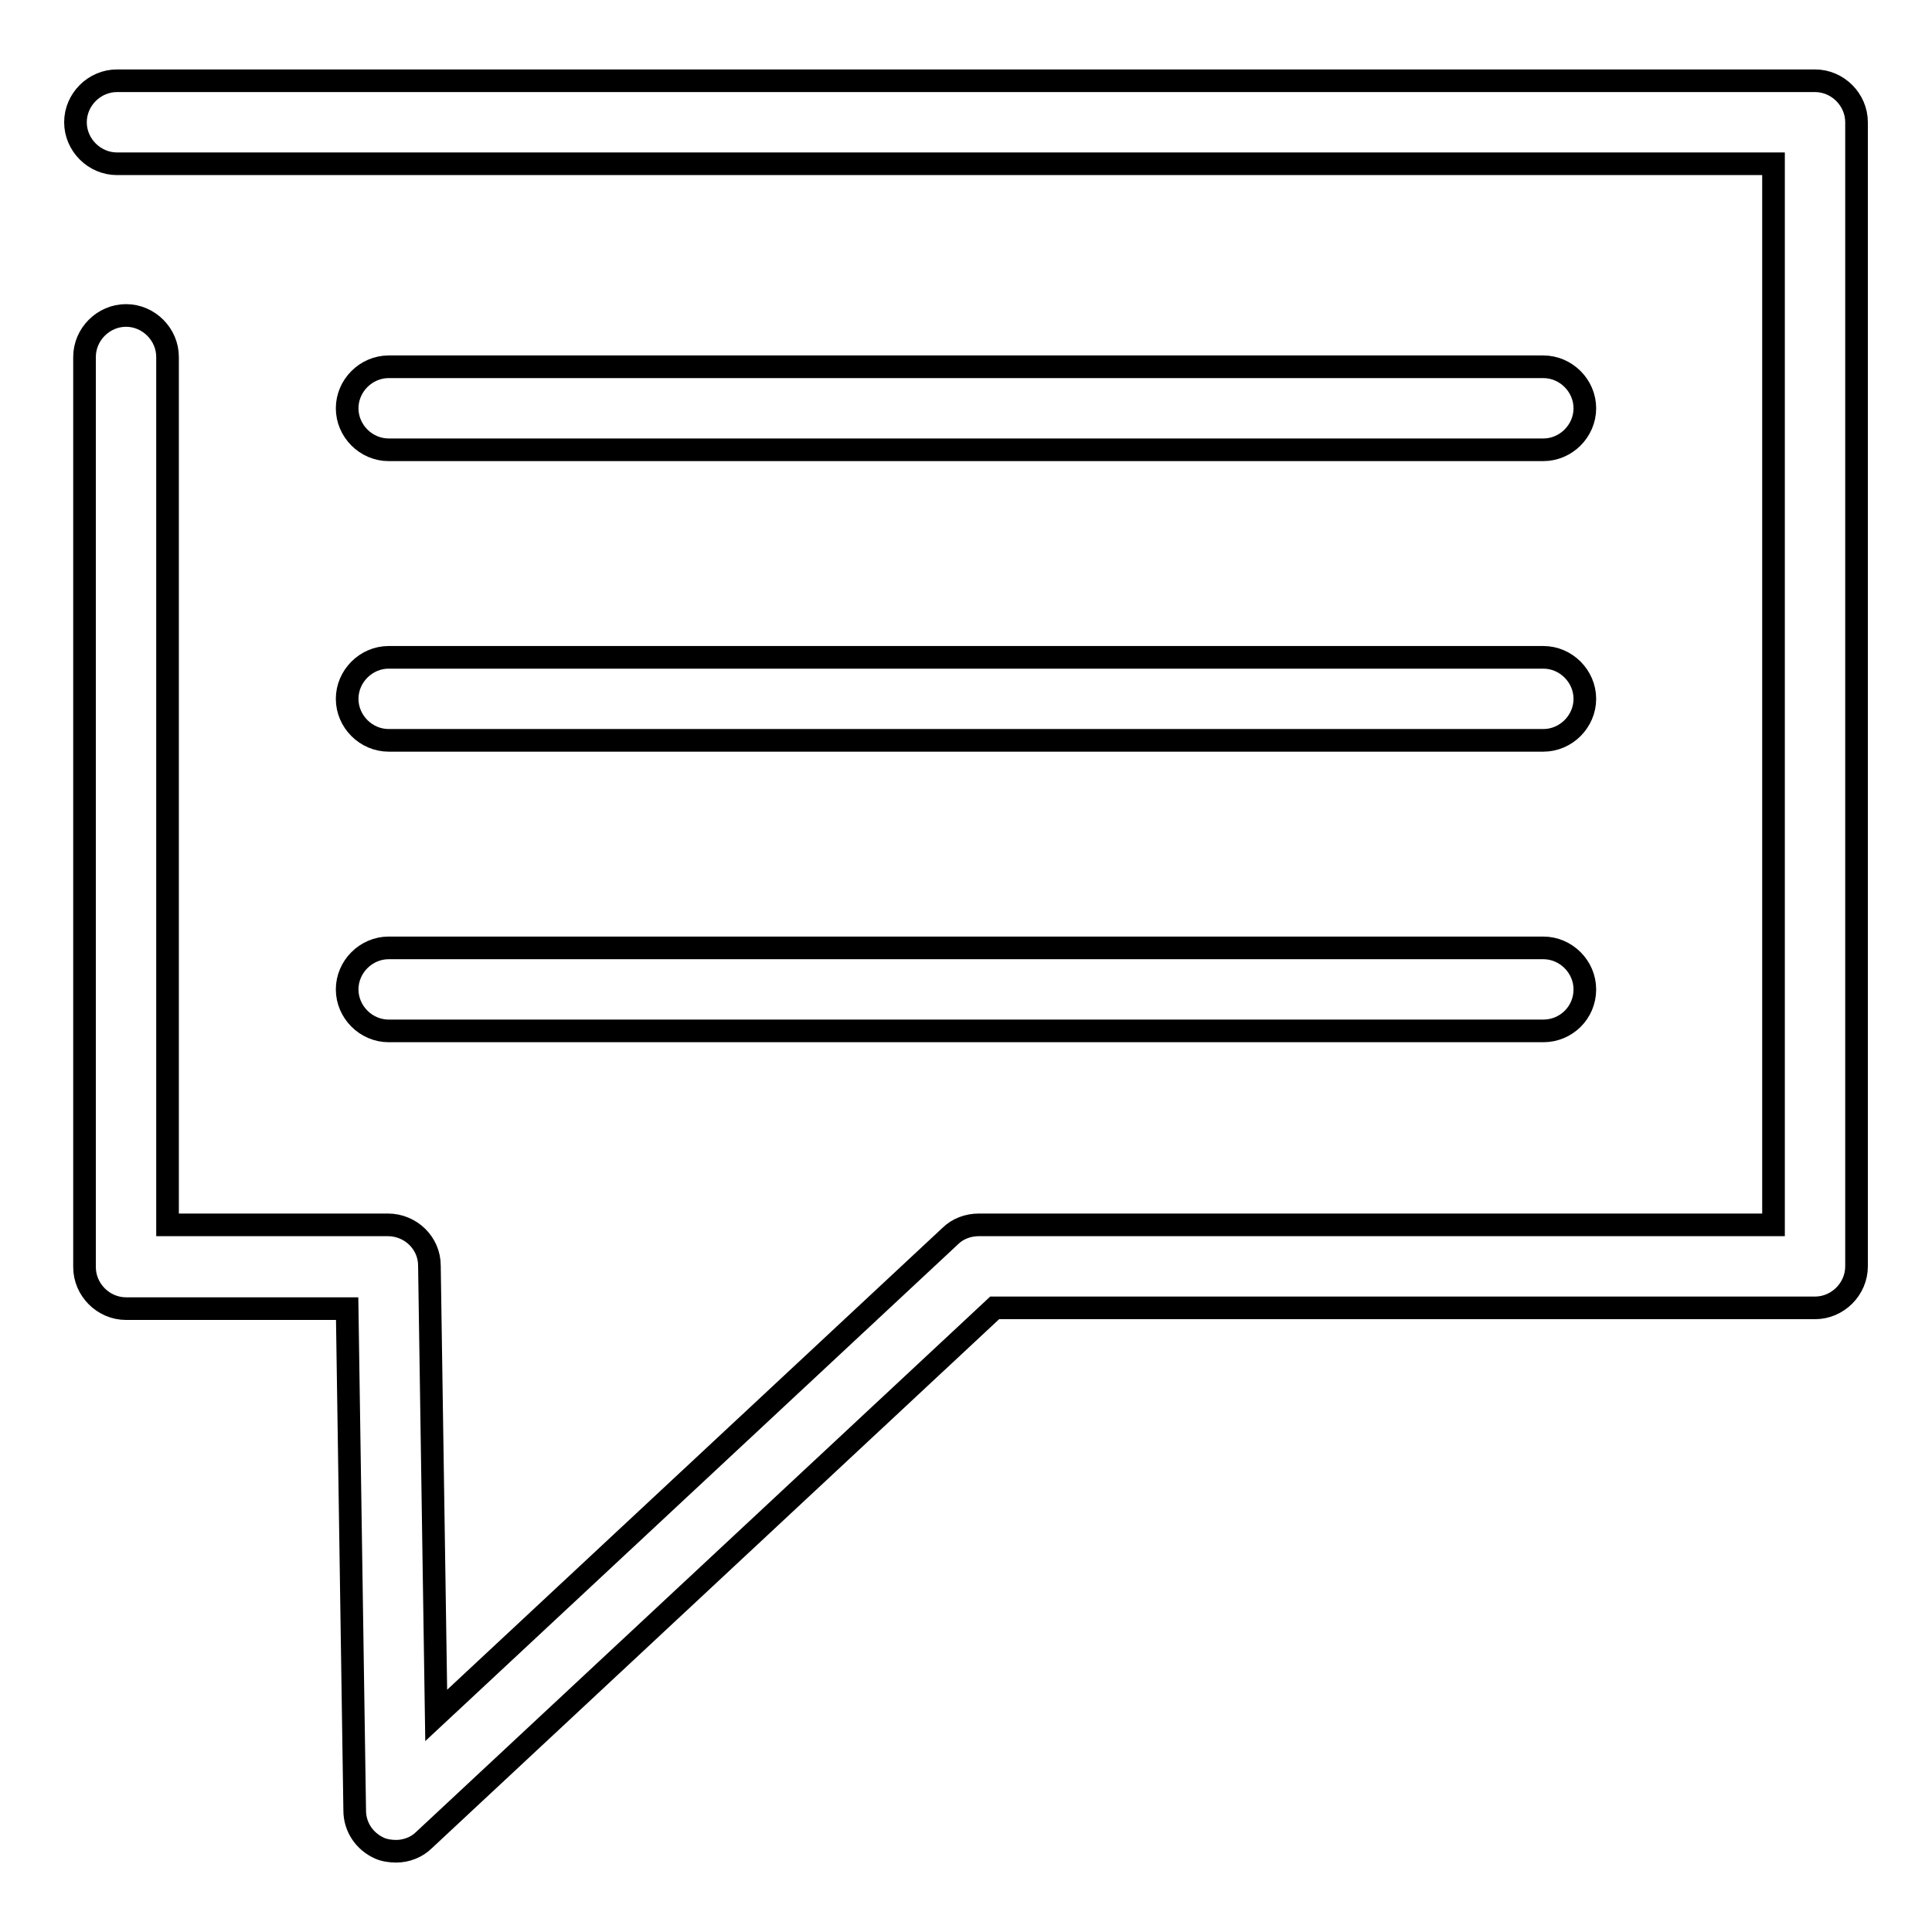 <?xml version="1.0" encoding="utf-8"?>
<!-- Svg Vector Icons : http://www.onlinewebfonts.com/icon -->
<!DOCTYPE svg PUBLIC "-//W3C//DTD SVG 1.1//EN" "http://www.w3.org/Graphics/SVG/1.1/DTD/svg11.dtd">
<svg version="1.1" xmlns="http://www.w3.org/2000/svg" xmlns:xlink="http://www.w3.org/1999/xlink" x="0px" y="0px" viewBox="0 0 256 256" enable-background="new 0 0 256 256" xml:space="preserve">
<g><g><path stroke-width="3" fill-opacity="0" stroke="#000000"  d="M52.5,245.3c-0.7,0-1.5-0.1-2.2-0.4c-2-0.9-3.3-2.8-3.3-5l-1-66.5H16.7c-3,0-5.5-2.5-5.5-5.5V47.3c0-3,2.5-5.5,5.5-5.5s5.5,2.5,5.5,5.5v115h29.2c3,0,5.5,2.4,5.5,5.4l0.9,59.6l68.1-63.5c1-1,2.4-1.5,3.8-1.5H235V21.7H15.5c-3,0-5.5-2.5-5.5-5.5c0-3,2.5-5.5,5.5-5.5h225c3,0,5.5,2.5,5.5,5.5v151.6c0,3-2.5,5.5-5.5,5.5H131.8l-75.6,70.5C55.2,244.8,53.8,245.3,52.5,245.3z"/><path stroke-width="3" fill-opacity="0" stroke="#000000"  d="M204.5,59.6h-153c-3,0-5.5-2.5-5.5-5.5s2.5-5.5,5.5-5.5h153c3,0,5.5,2.5,5.5,5.5C210,57.1,207.5,59.6,204.5,59.6z"/><path stroke-width="3" fill-opacity="0" stroke="#000000"  d="M204.5,98.1h-153c-3,0-5.5-2.5-5.5-5.5s2.5-5.5,5.5-5.5h153c3,0,5.5,2.5,5.5,5.5S207.5,98.1,204.5,98.1z"/><path stroke-width="3" fill-opacity="0" stroke="#000000"  d="M204.5,136.6h-153c-3,0-5.5-2.5-5.5-5.5c0-3,2.5-5.5,5.5-5.5h153c3,0,5.5,2.5,5.5,5.5C210,134.2,207.5,136.6,204.5,136.6z"/></g></g>
</svg>
